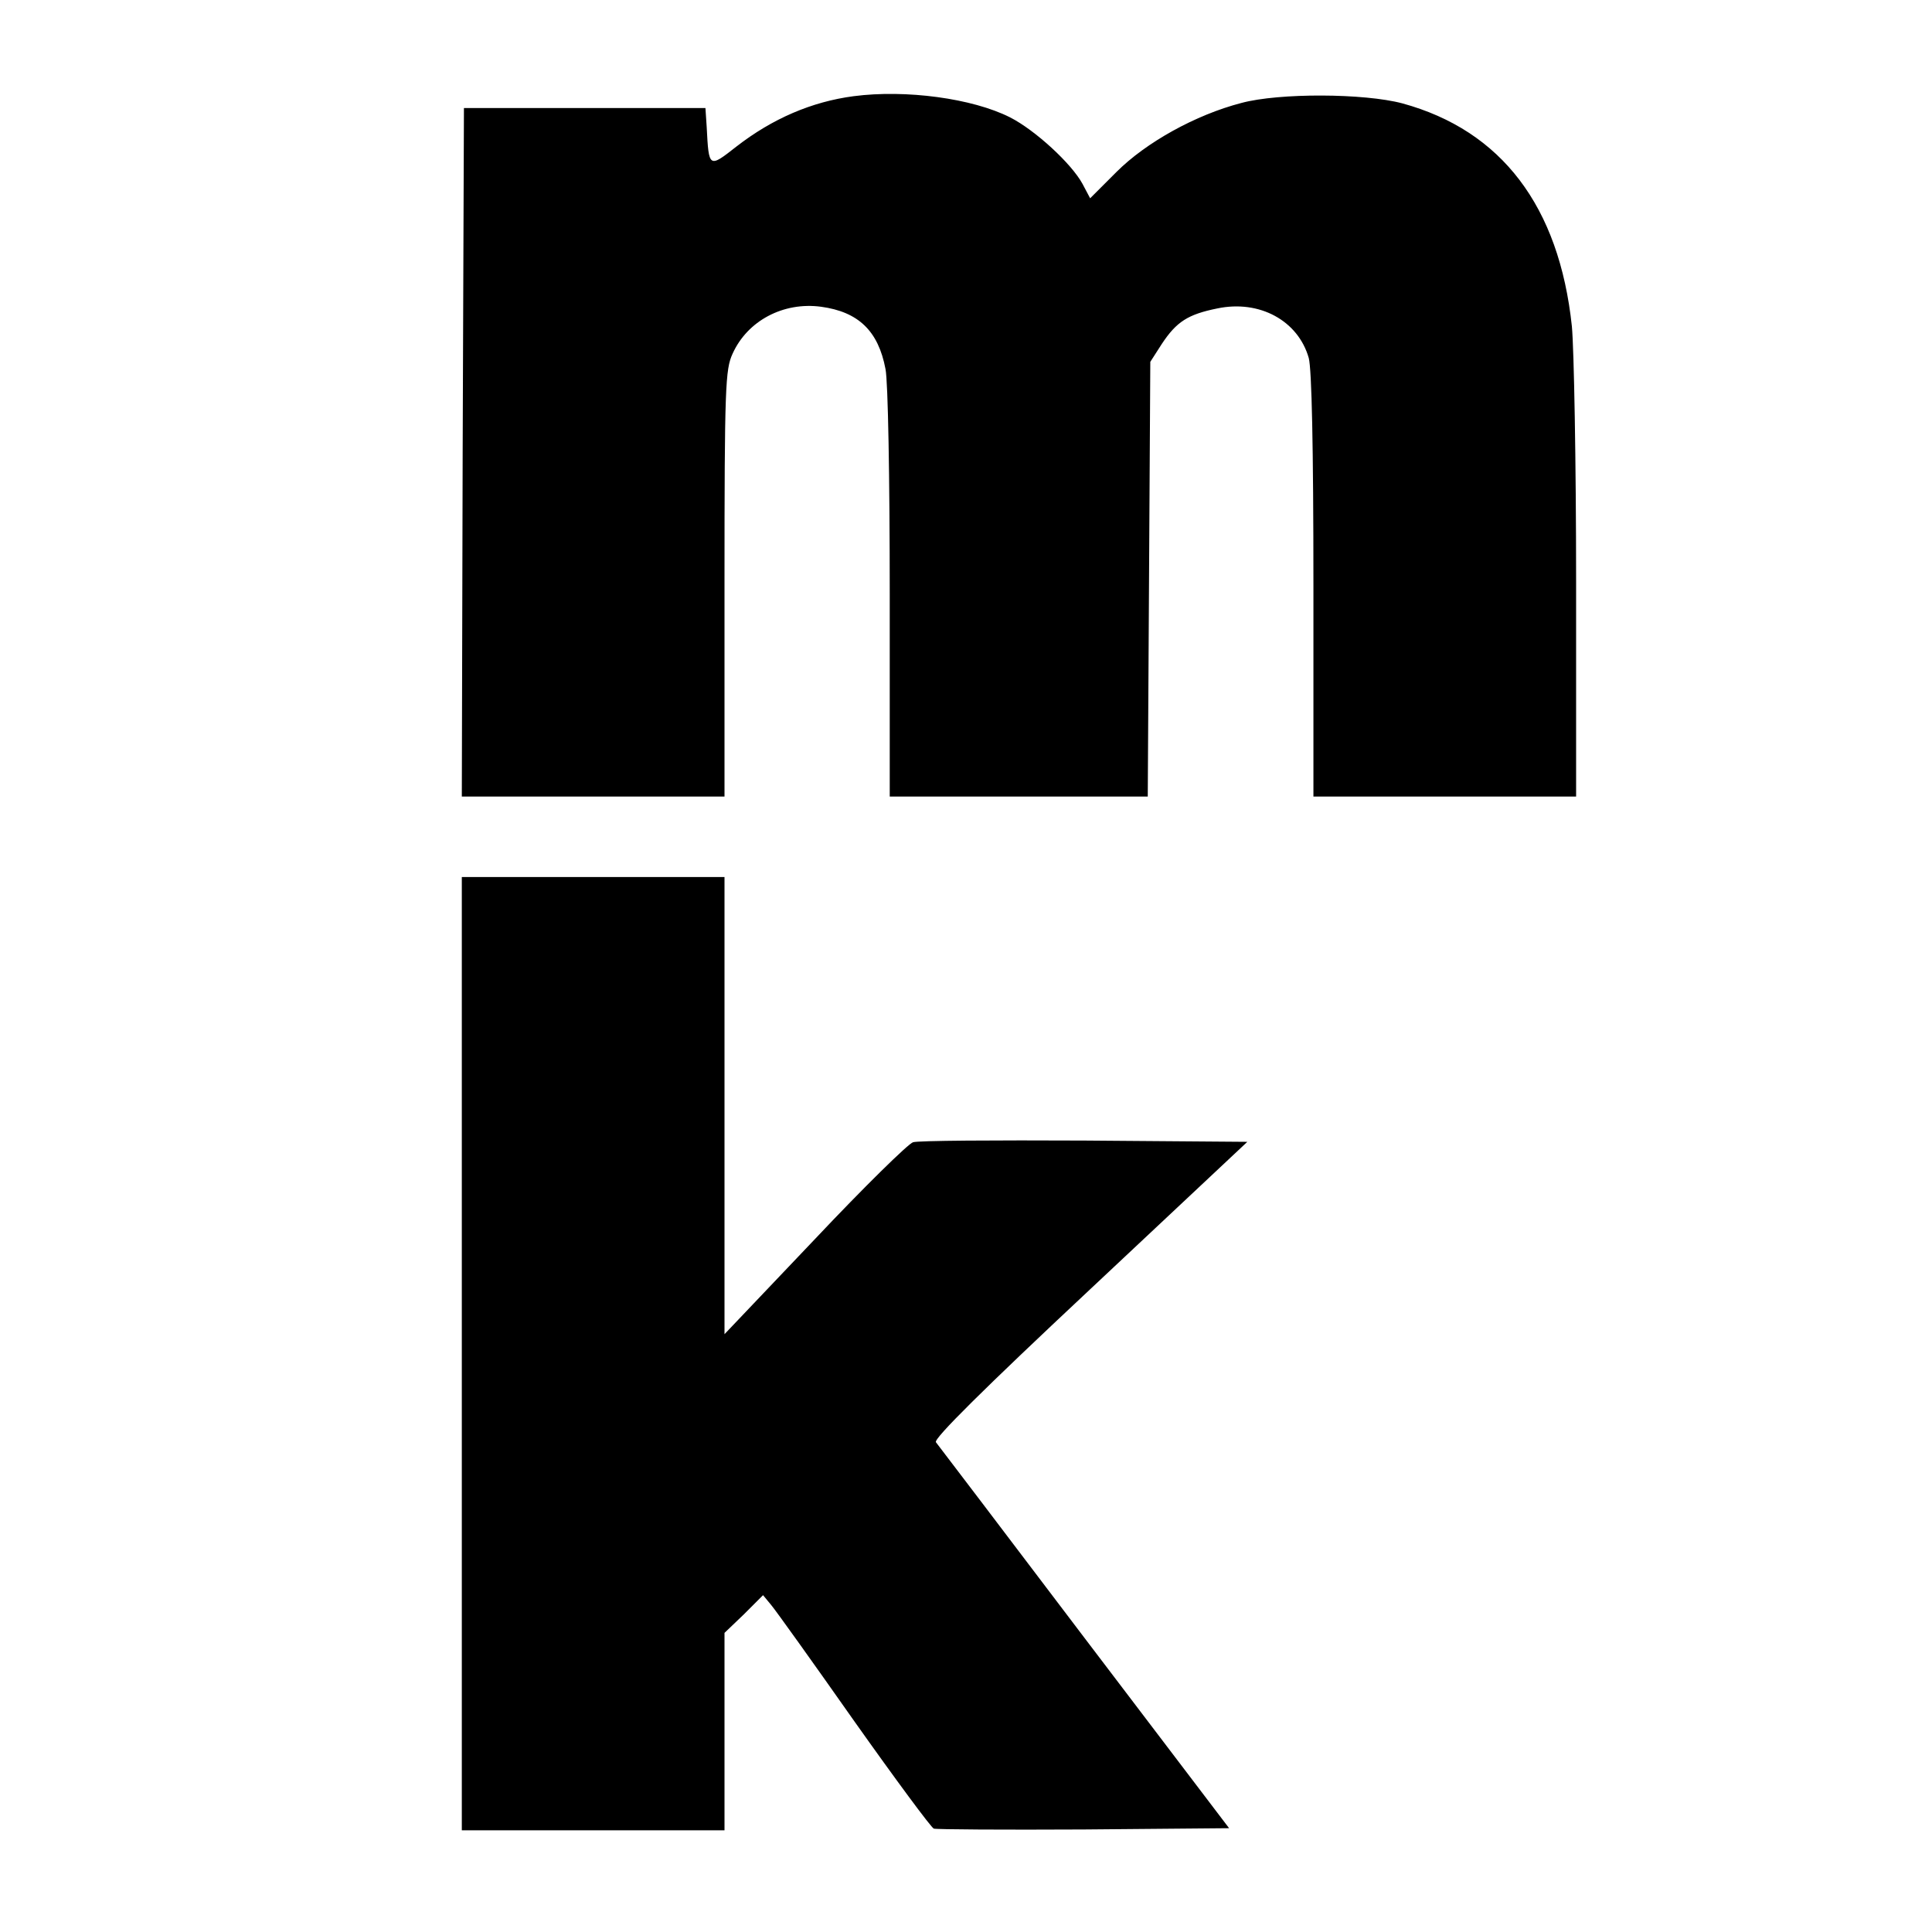 <?xml version="1.0" standalone="no"?>
<!DOCTYPE svg PUBLIC "-//W3C//DTD SVG 20010904//EN"
 "http://www.w3.org/TR/2001/REC-SVG-20010904/DTD/svg10.dtd">
<svg version="1.0" xmlns="http://www.w3.org/2000/svg"
 width="456pt" height="456pt" viewBox="0 0 456 456"
 preserveAspectRatio="xMidYMid meet">
<g transform="translate(0,456) scale(0.1,-0.1)"
fill="#000000" stroke="none">
<path d="M2015 4333 c-99 -13 -192 -53 -277 -119 -65 -51 -65 -51 -70 46 l-3
45 -285 0 -285 0 -3 -812 -2 -813 310 0 310 0 0 503 c0 465 2 505 19 542 35
78 120 123 209 111 88 -12 135 -57 152 -147 6 -29 10 -257 10 -530 l0 -479
305 0 304 0 3 513 3 513 27 42 c35 53 62 70 131 84 100 21 191 -29 216 -117 7
-27 11 -207 11 -537 l0 -498 310 0 310 0 0 508 c0 279 -5 550 -10 602 -30 283
-166 462 -400 526 -90 24 -291 25 -380 1 -108 -28 -225 -93 -295 -163 l-62
-62 -18 34 c-26 48 -112 127 -171 157 -89 45 -246 66 -369 50z"/>
<path d="M1090 1365 l0 -1125 310 0 310 0 0 233 0 233 46 44 45 45 19 -23 c11
-13 99 -136 196 -274 97 -137 182 -252 188 -254 6 -2 165 -3 354 -2 l343 3
-342 450 c-188 248 -345 455 -350 461 -6 8 113 126 363 360 l372 349 -384 3
c-212 1 -394 0 -405 -4 -11 -3 -116 -106 -232 -229 l-213 -224 0 540 0 539
-310 0 -310 0 0 -1125z"/>
</g>
</svg>
